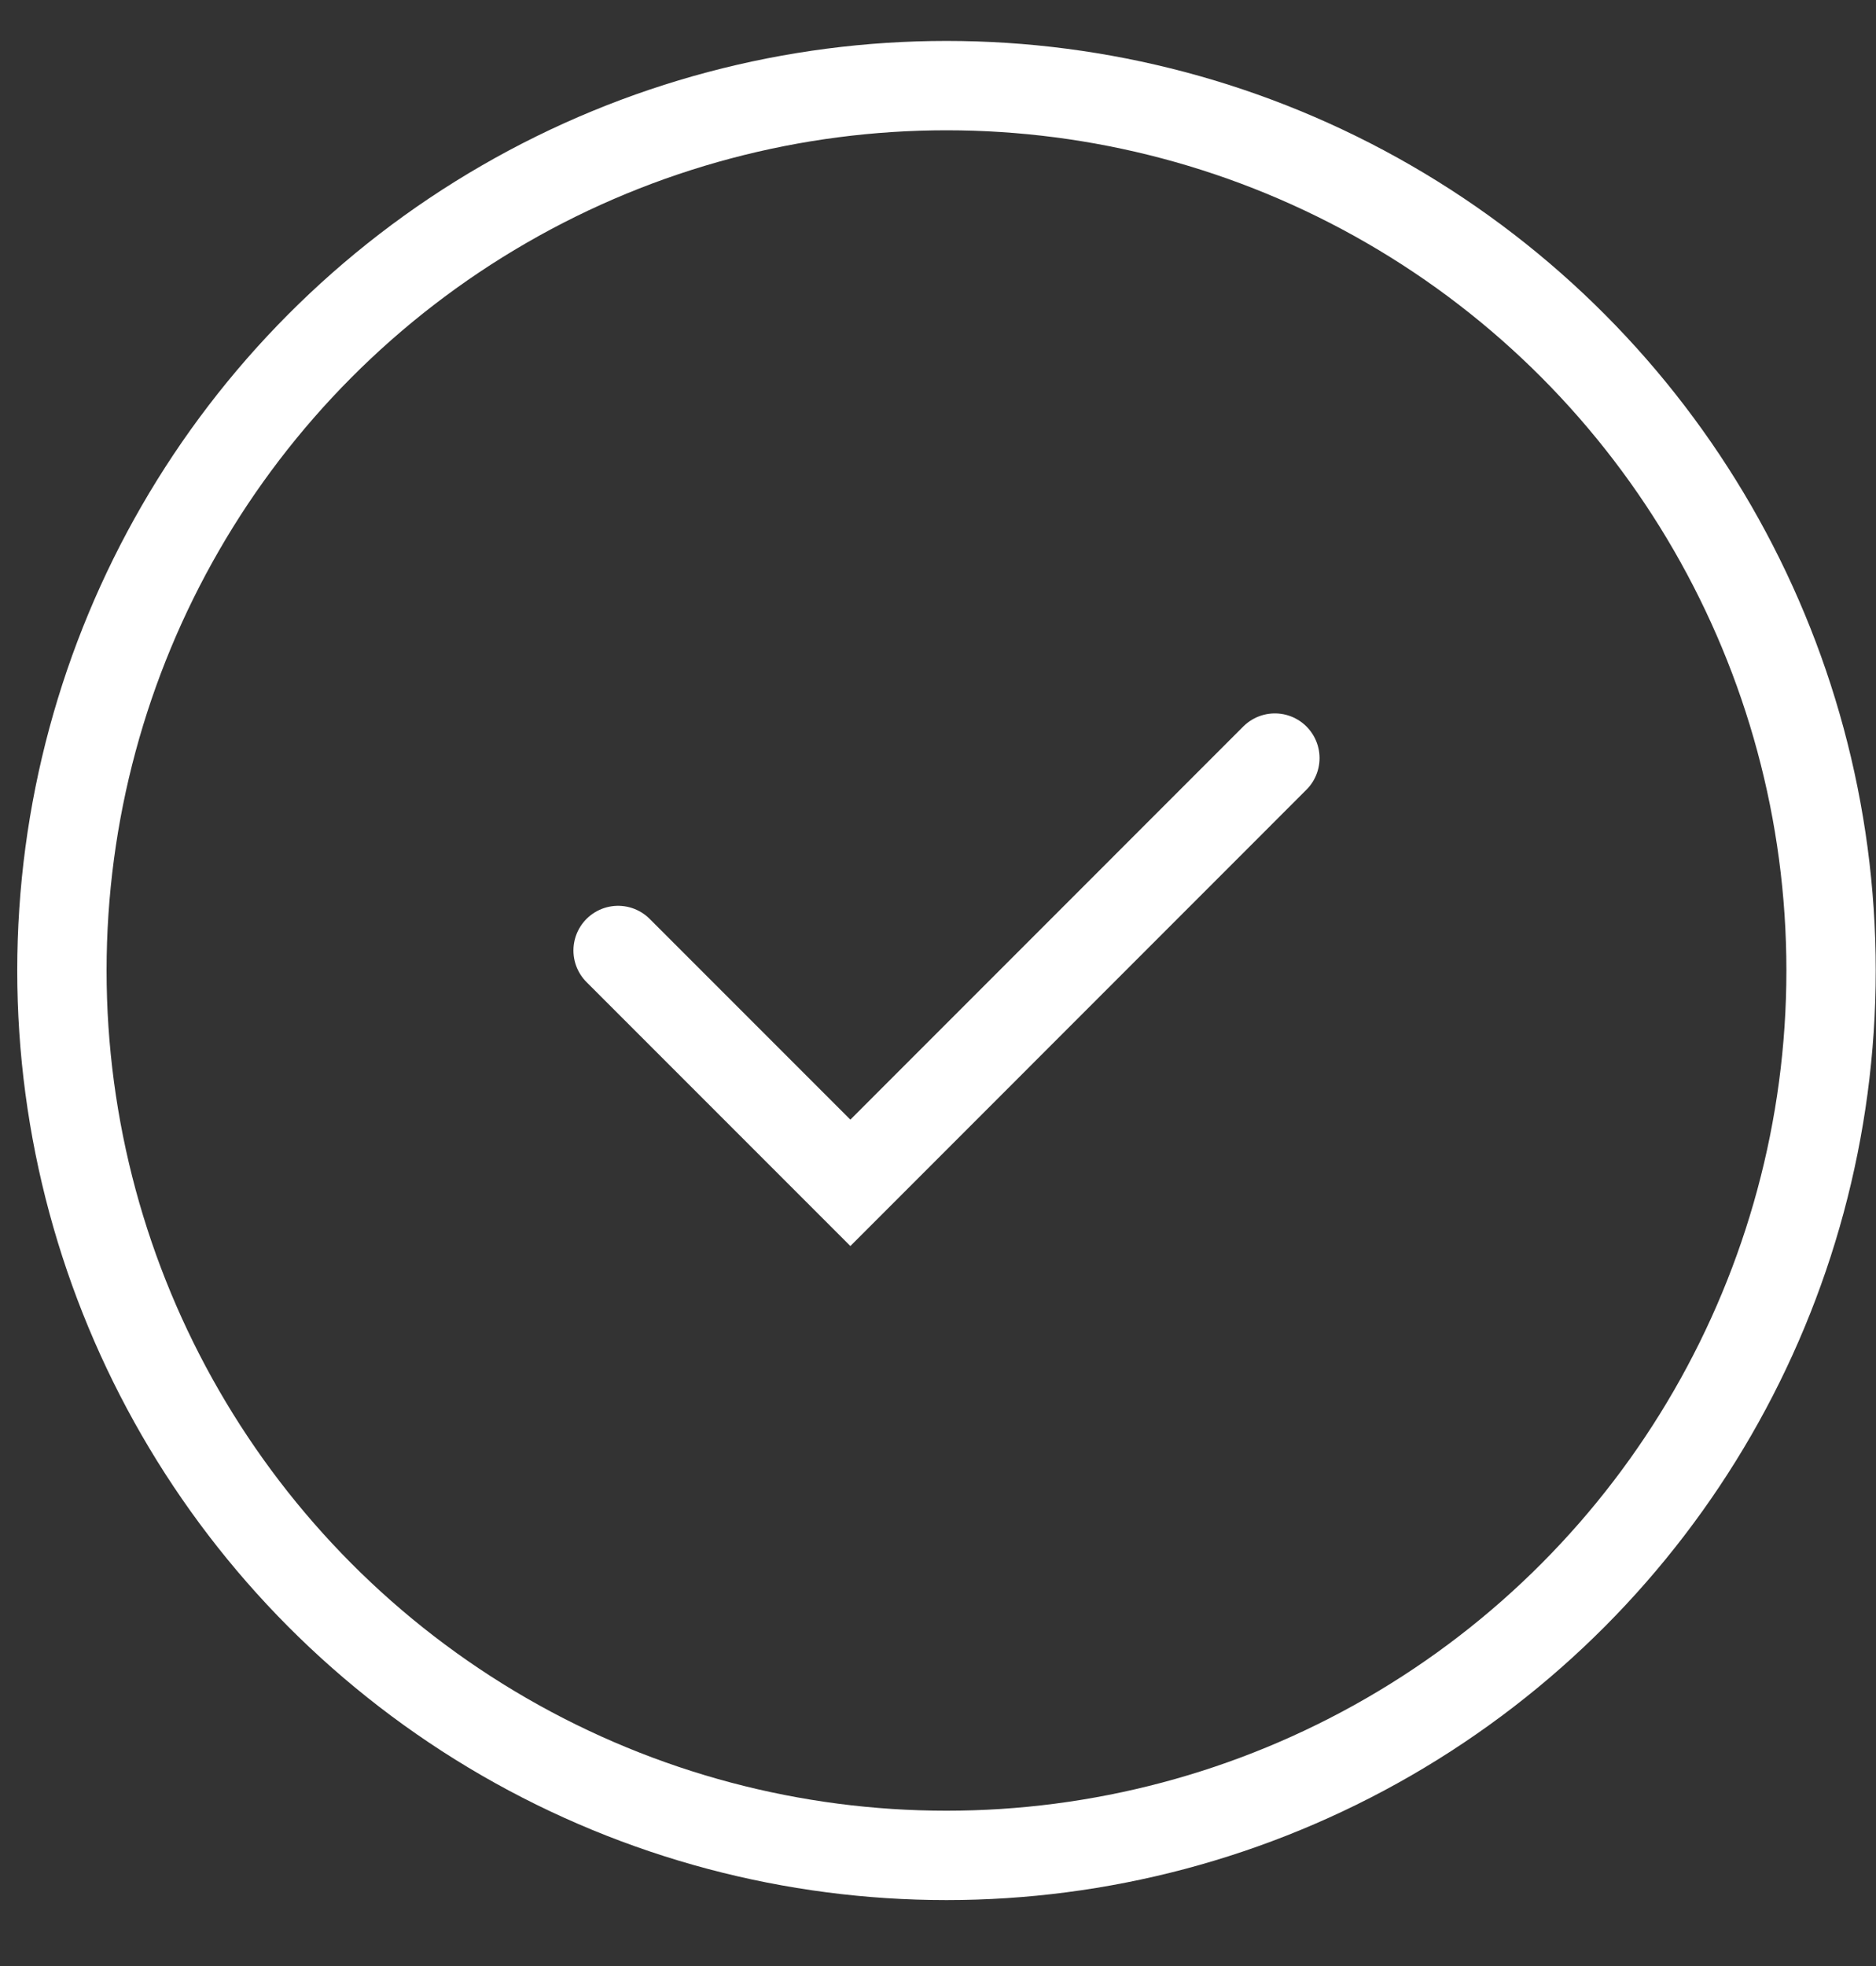 <?xml version="1.0" encoding="UTF-8"?> <svg xmlns="http://www.w3.org/2000/svg" width="21" height="22" viewBox="0 0 21 22" fill="none"><rect x="0" y="0" width="21" height="22" fill="#333333" stroke="none"/><circle cx="10.595" cy="10.86" r="9.902" stroke="white"></circle><path d="M6.919 10.636L9.519 13.236L14.271 8.483" stroke="white" stroke-linecap="round"></path></svg> 